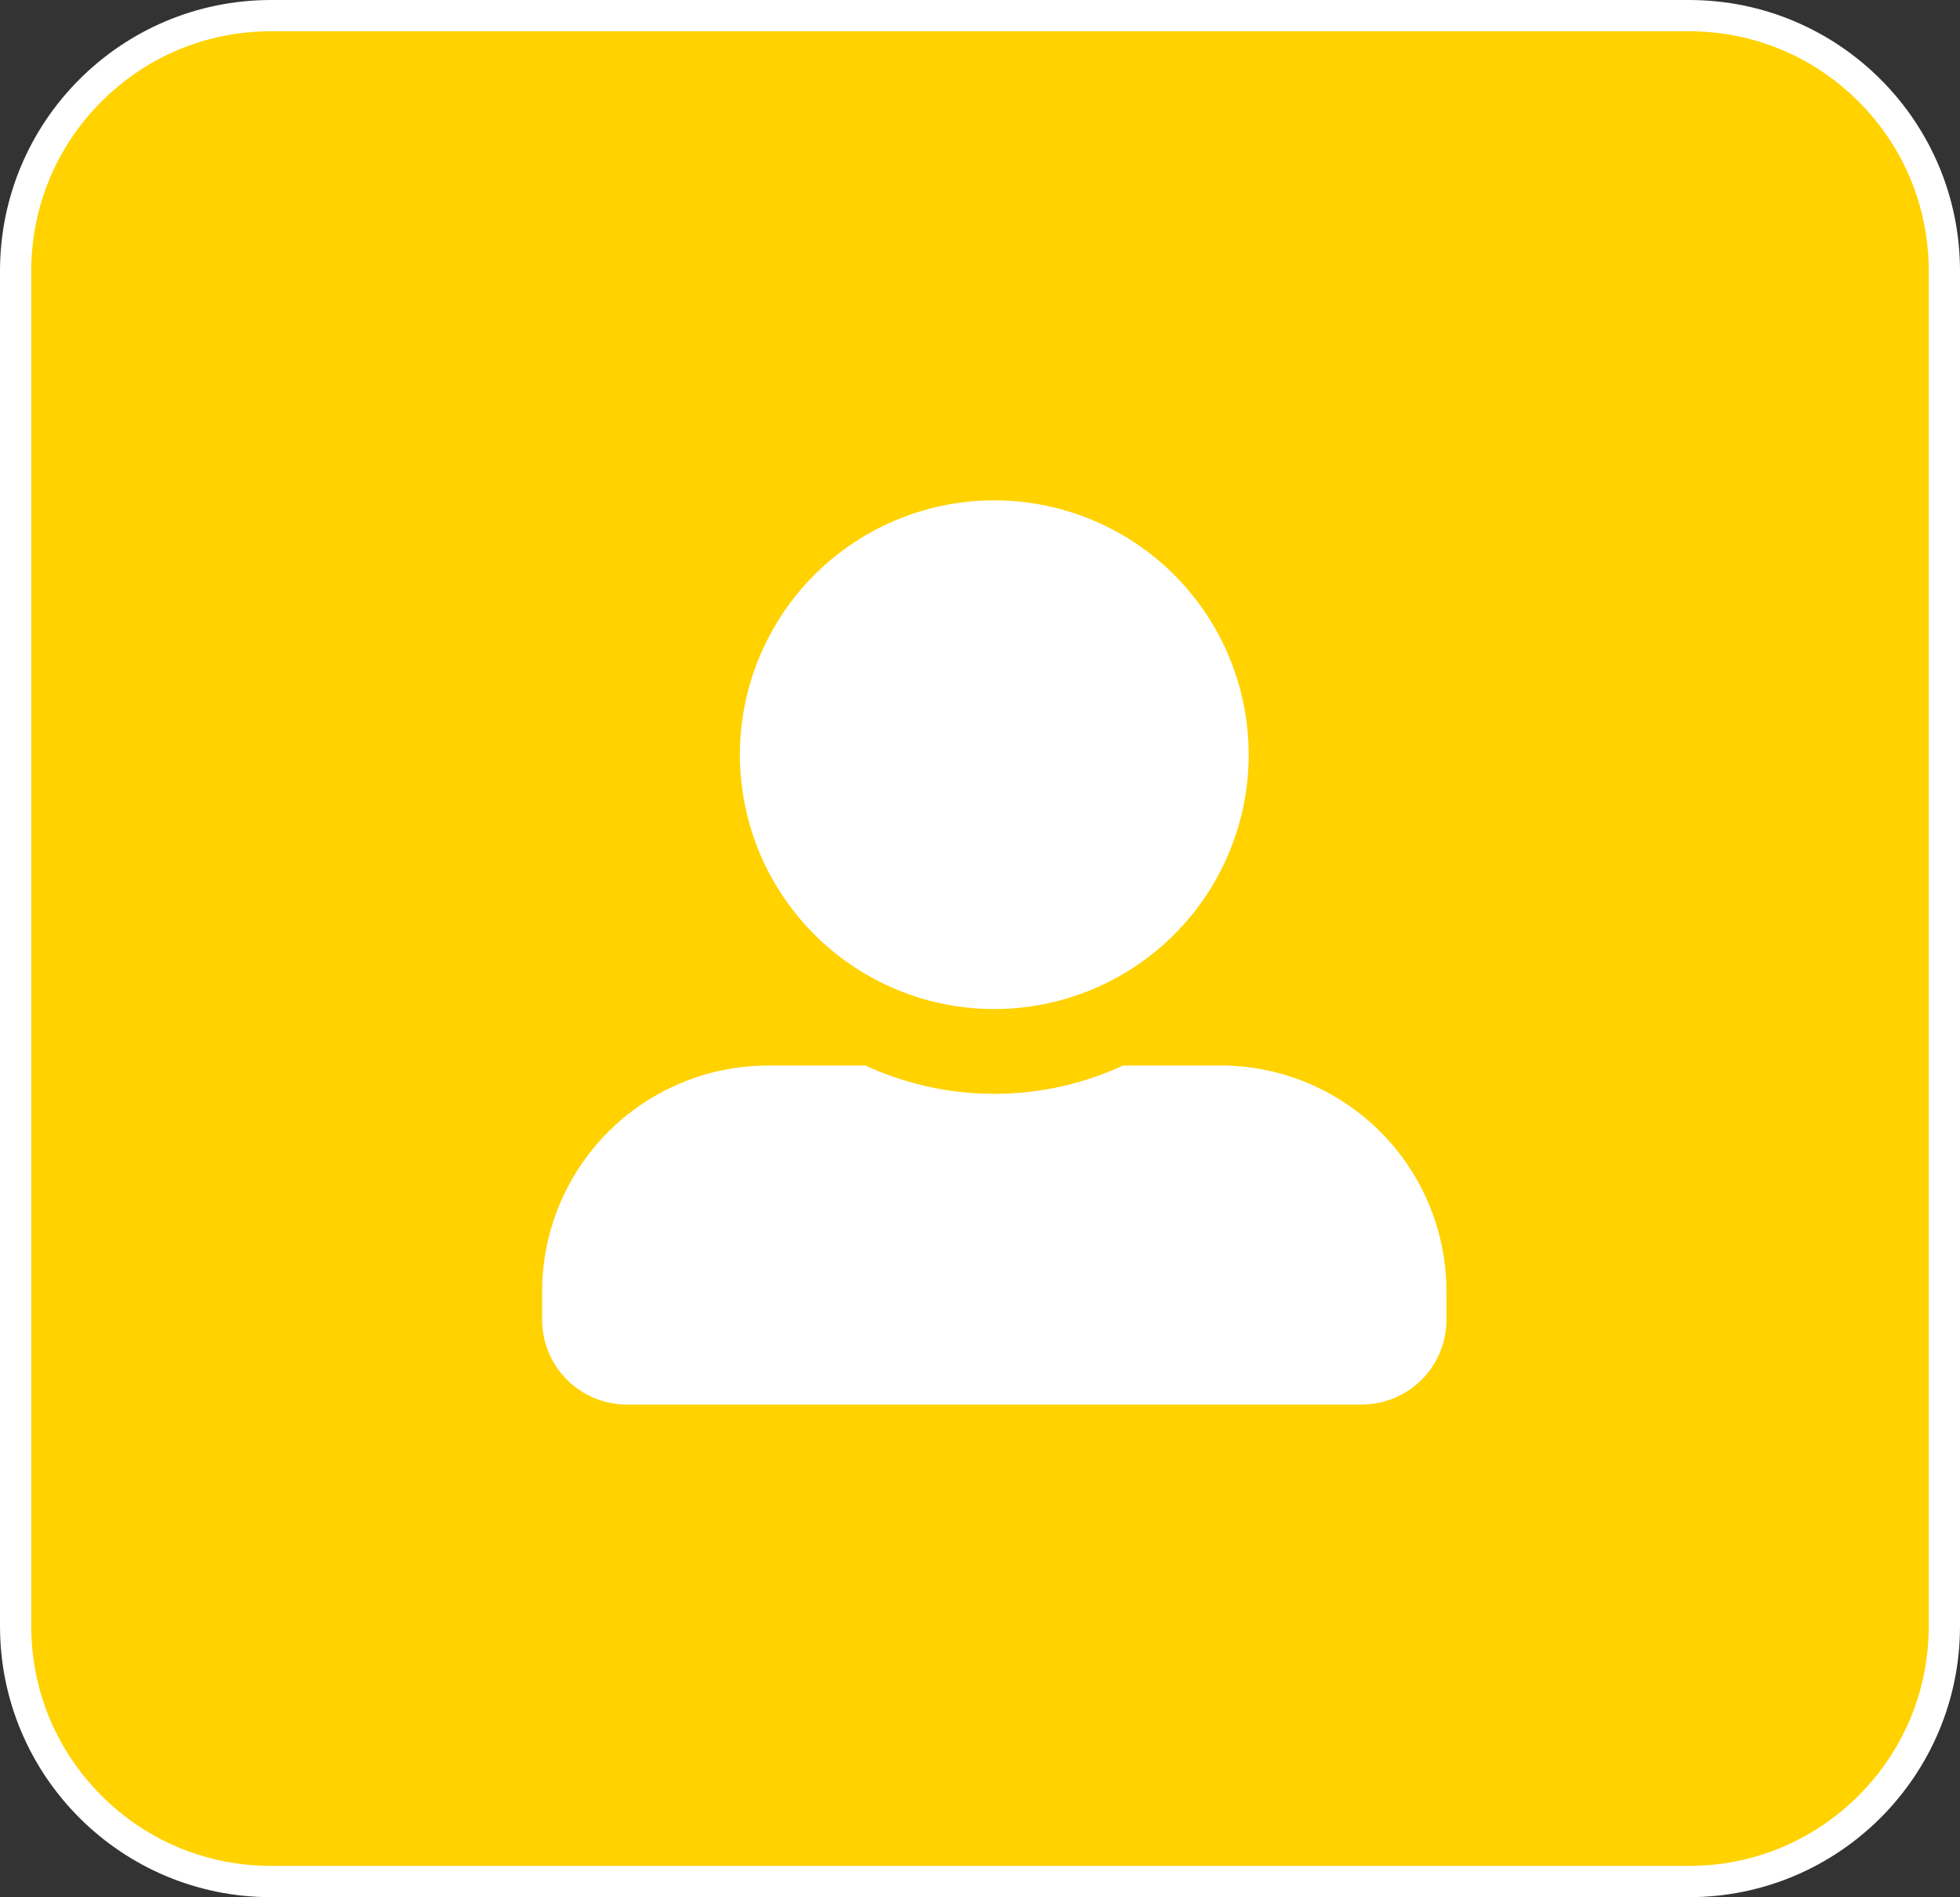 <svg xmlns="http://www.w3.org/2000/svg" width="94" height="91" viewBox="0 0 94 91">
  <rect x="0" y="0" width="94" height="91" fill="#333333" stroke="none"/>
  <g id="Group_10268" data-name="Group 10268" transform="translate(0.345)">
    <g id="Path_47" data-name="Path 47" transform="translate(-0.345)" fill="#ffd200">
      <path d="M 81 90.25 L 13 90.25 C 9.728 90.25 6.652 88.976 4.338 86.662 C 2.024 84.348 0.75 81.272 0.75 78 L 0.75 13 C 0.75 9.728 2.024 6.652 4.338 4.338 C 6.652 2.024 9.728 0.75 13 0.75 L 81 0.75 C 84.272 0.75 87.348 2.024 89.662 4.338 C 91.976 6.652 93.25 9.728 93.25 13 L 93.25 78 C 93.25 81.272 91.976 84.348 89.662 86.662 C 87.348 88.976 84.272 90.25 81 90.25 Z" stroke="none"/>
      <path d="M 13 1.5 C 9.928 1.5 7.04 2.696 4.868 4.868 C 2.696 7.04 1.5 9.928 1.5 13 L 1.5 78 C 1.5 81.072 2.696 83.96 4.868 86.132 C 7.04 88.304 9.928 89.5 13 89.5 L 81 89.5 C 84.072 89.5 86.96 88.304 89.132 86.132 C 91.304 83.96 92.5 81.072 92.5 78 L 92.5 13 C 92.5 9.928 91.304 7.04 89.132 4.868 C 86.96 2.696 84.072 1.5 81 1.5 L 13 1.5 M 13 0 L 81 0 C 88.18 0 94 5.82 94 13 L 94 78 C 94 85.18 88.18 91 81 91 L 13 91 C 5.82 91 0 85.18 0 78 L 0 13 C 0 5.82 5.82 0 13 0 Z" stroke="none" fill="#fff"/>
    </g>
    <path id="Icon_awesome-user-alt" data-name="Icon awesome-user-alt" d="M21.686,24.4a12.2,12.2,0,1,0-12.2-12.2A12.2,12.2,0,0,0,21.686,24.4Zm10.843,2.711H27.861a14.746,14.746,0,0,1-12.351,0H10.843A10.842,10.842,0,0,0,0,37.95v1.355a4.067,4.067,0,0,0,4.066,4.066H39.305a4.067,4.067,0,0,0,4.066-4.066V37.95A10.842,10.842,0,0,0,32.528,27.107Z" transform="translate(25.655 24)" fill="#fff"/>
  </g>
</svg>
